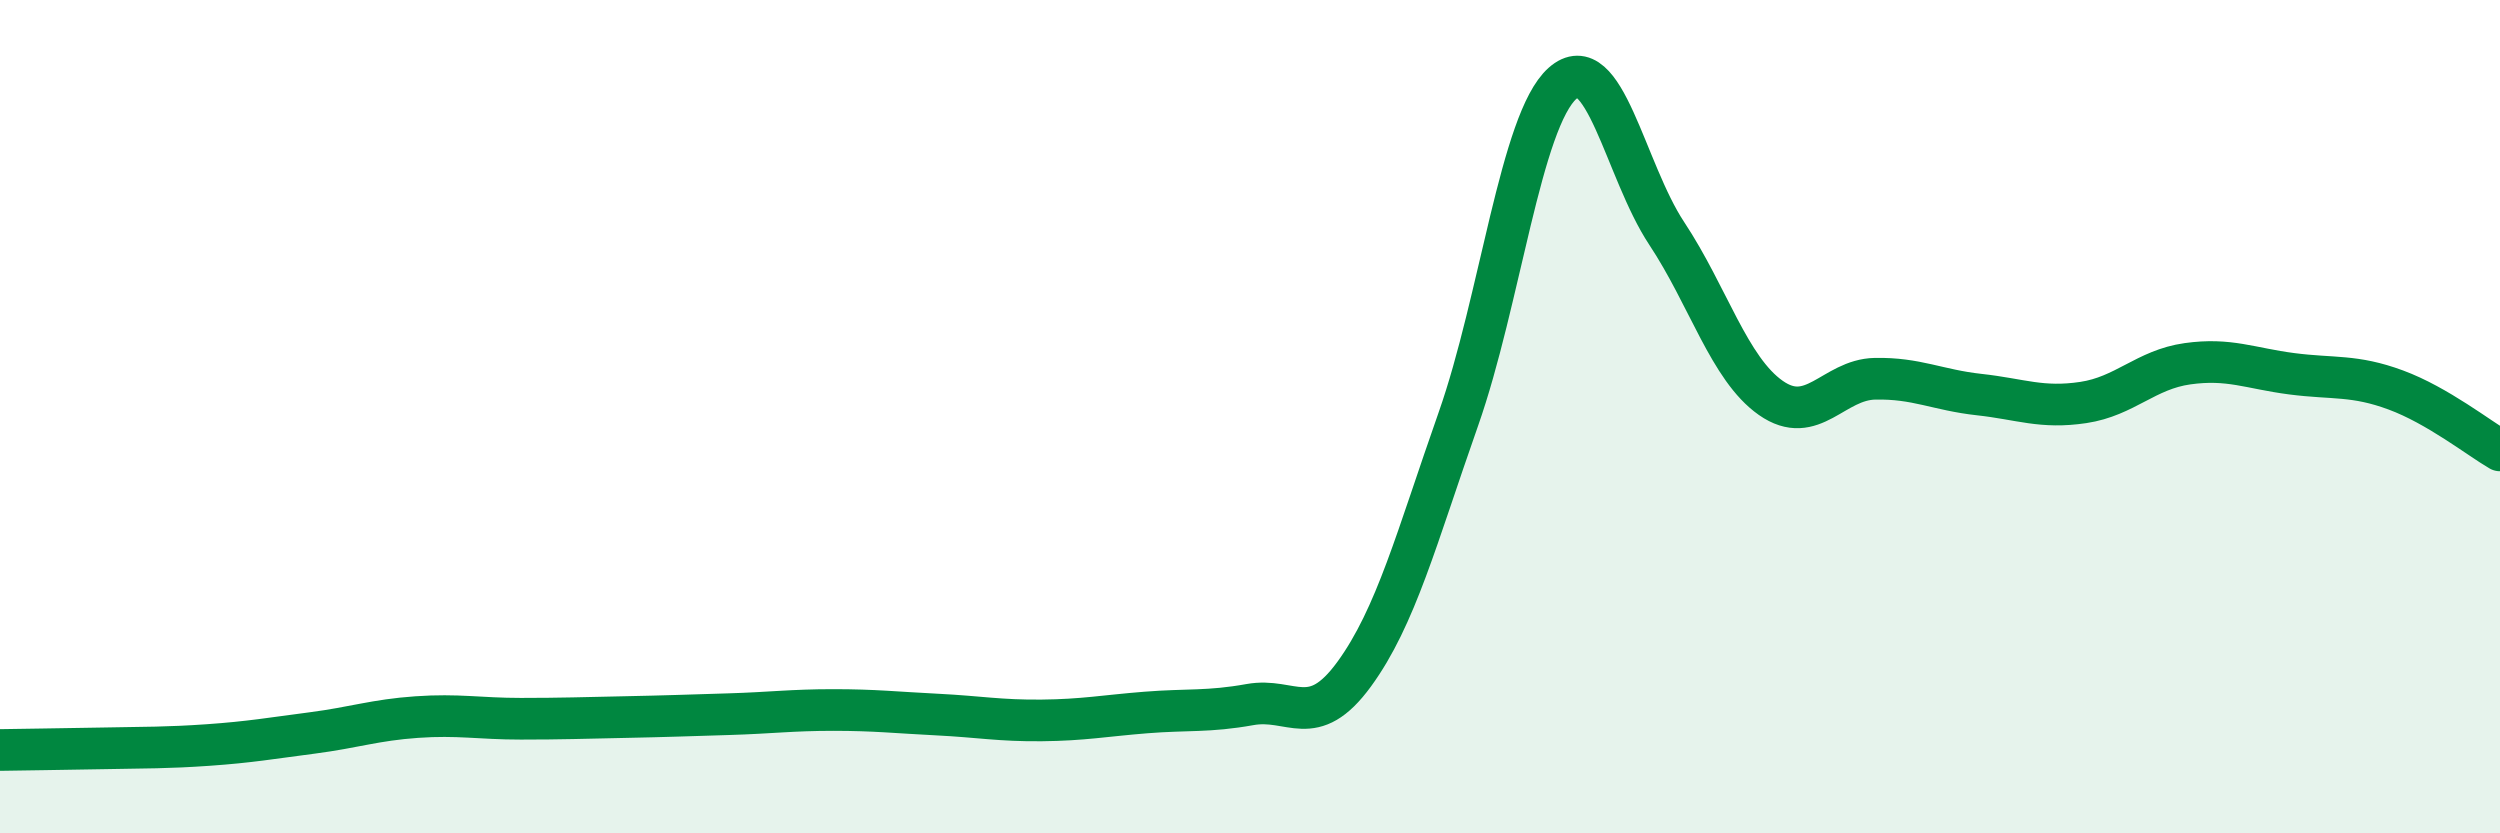 
    <svg width="60" height="20" viewBox="0 0 60 20" xmlns="http://www.w3.org/2000/svg">
      <path
        d="M 0,18 C 0.5,17.99 1.5,17.98 2.5,17.96 C 3.5,17.94 4,17.95 5,17.88 C 6,17.81 6.5,17.72 7.5,17.59 C 8.5,17.46 9,17.28 10,17.21 C 11,17.14 11.5,17.25 12.5,17.25 C 13.5,17.25 14,17.23 15,17.21 C 16,17.19 16.5,17.17 17.5,17.14 C 18.5,17.11 19,17.04 20,17.04 C 21,17.04 21.5,17.1 22.5,17.15 C 23.5,17.2 24,17.3 25,17.29 C 26,17.28 26.5,17.18 27.5,17.1 C 28.5,17.02 29,17.09 30,16.91 C 31,16.73 31.5,17.55 32.5,16.18 C 33.5,14.81 34,12.9 35,10.06 C 36,7.22 36.5,2.89 37.5,2 C 38.5,1.11 39,4.09 40,5.6 C 41,7.11 41.5,8.85 42.5,9.55 C 43.5,10.25 44,9.11 45,9.09 C 46,9.07 46.5,9.36 47.5,9.47 C 48.5,9.58 49,9.81 50,9.66 C 51,9.51 51.5,8.87 52.5,8.73 C 53.5,8.59 54,8.84 55,8.97 C 56,9.1 56.5,8.99 57.5,9.36 C 58.5,9.73 59.5,10.52 60,10.81L60 20L0 20Z"
        fill="#008740"
        opacity="0.1"
        stroke-linecap="round"
        stroke-linejoin="round"
      />
      <path
        d="M 0,18 C 0.5,17.99 1.5,17.98 2.5,17.96 C 3.5,17.94 4,17.95 5,17.88 C 6,17.81 6.5,17.72 7.5,17.59 C 8.5,17.46 9,17.28 10,17.21 C 11,17.14 11.5,17.25 12.5,17.25 C 13.5,17.25 14,17.23 15,17.21 C 16,17.19 16.5,17.17 17.5,17.14 C 18.5,17.11 19,17.04 20,17.04 C 21,17.04 21.5,17.1 22.5,17.15 C 23.5,17.2 24,17.3 25,17.29 C 26,17.28 26.5,17.18 27.5,17.1 C 28.5,17.02 29,17.09 30,16.91 C 31,16.73 31.5,17.55 32.5,16.18 C 33.5,14.81 34,12.9 35,10.06 C 36,7.22 36.5,2.89 37.5,2 C 38.5,1.11 39,4.09 40,5.6 C 41,7.11 41.5,8.85 42.5,9.55 C 43.5,10.25 44,9.11 45,9.09 C 46,9.07 46.5,9.36 47.5,9.47 C 48.5,9.58 49,9.81 50,9.66 C 51,9.51 51.5,8.87 52.5,8.73 C 53.5,8.59 54,8.84 55,8.97 C 56,9.1 56.5,8.99 57.5,9.36 C 58.5,9.73 59.5,10.52 60,10.81"
        stroke="#008740"
        stroke-width="1"
        fill="none"
        stroke-linecap="round"
        stroke-linejoin="round"
      />
    </svg>
  